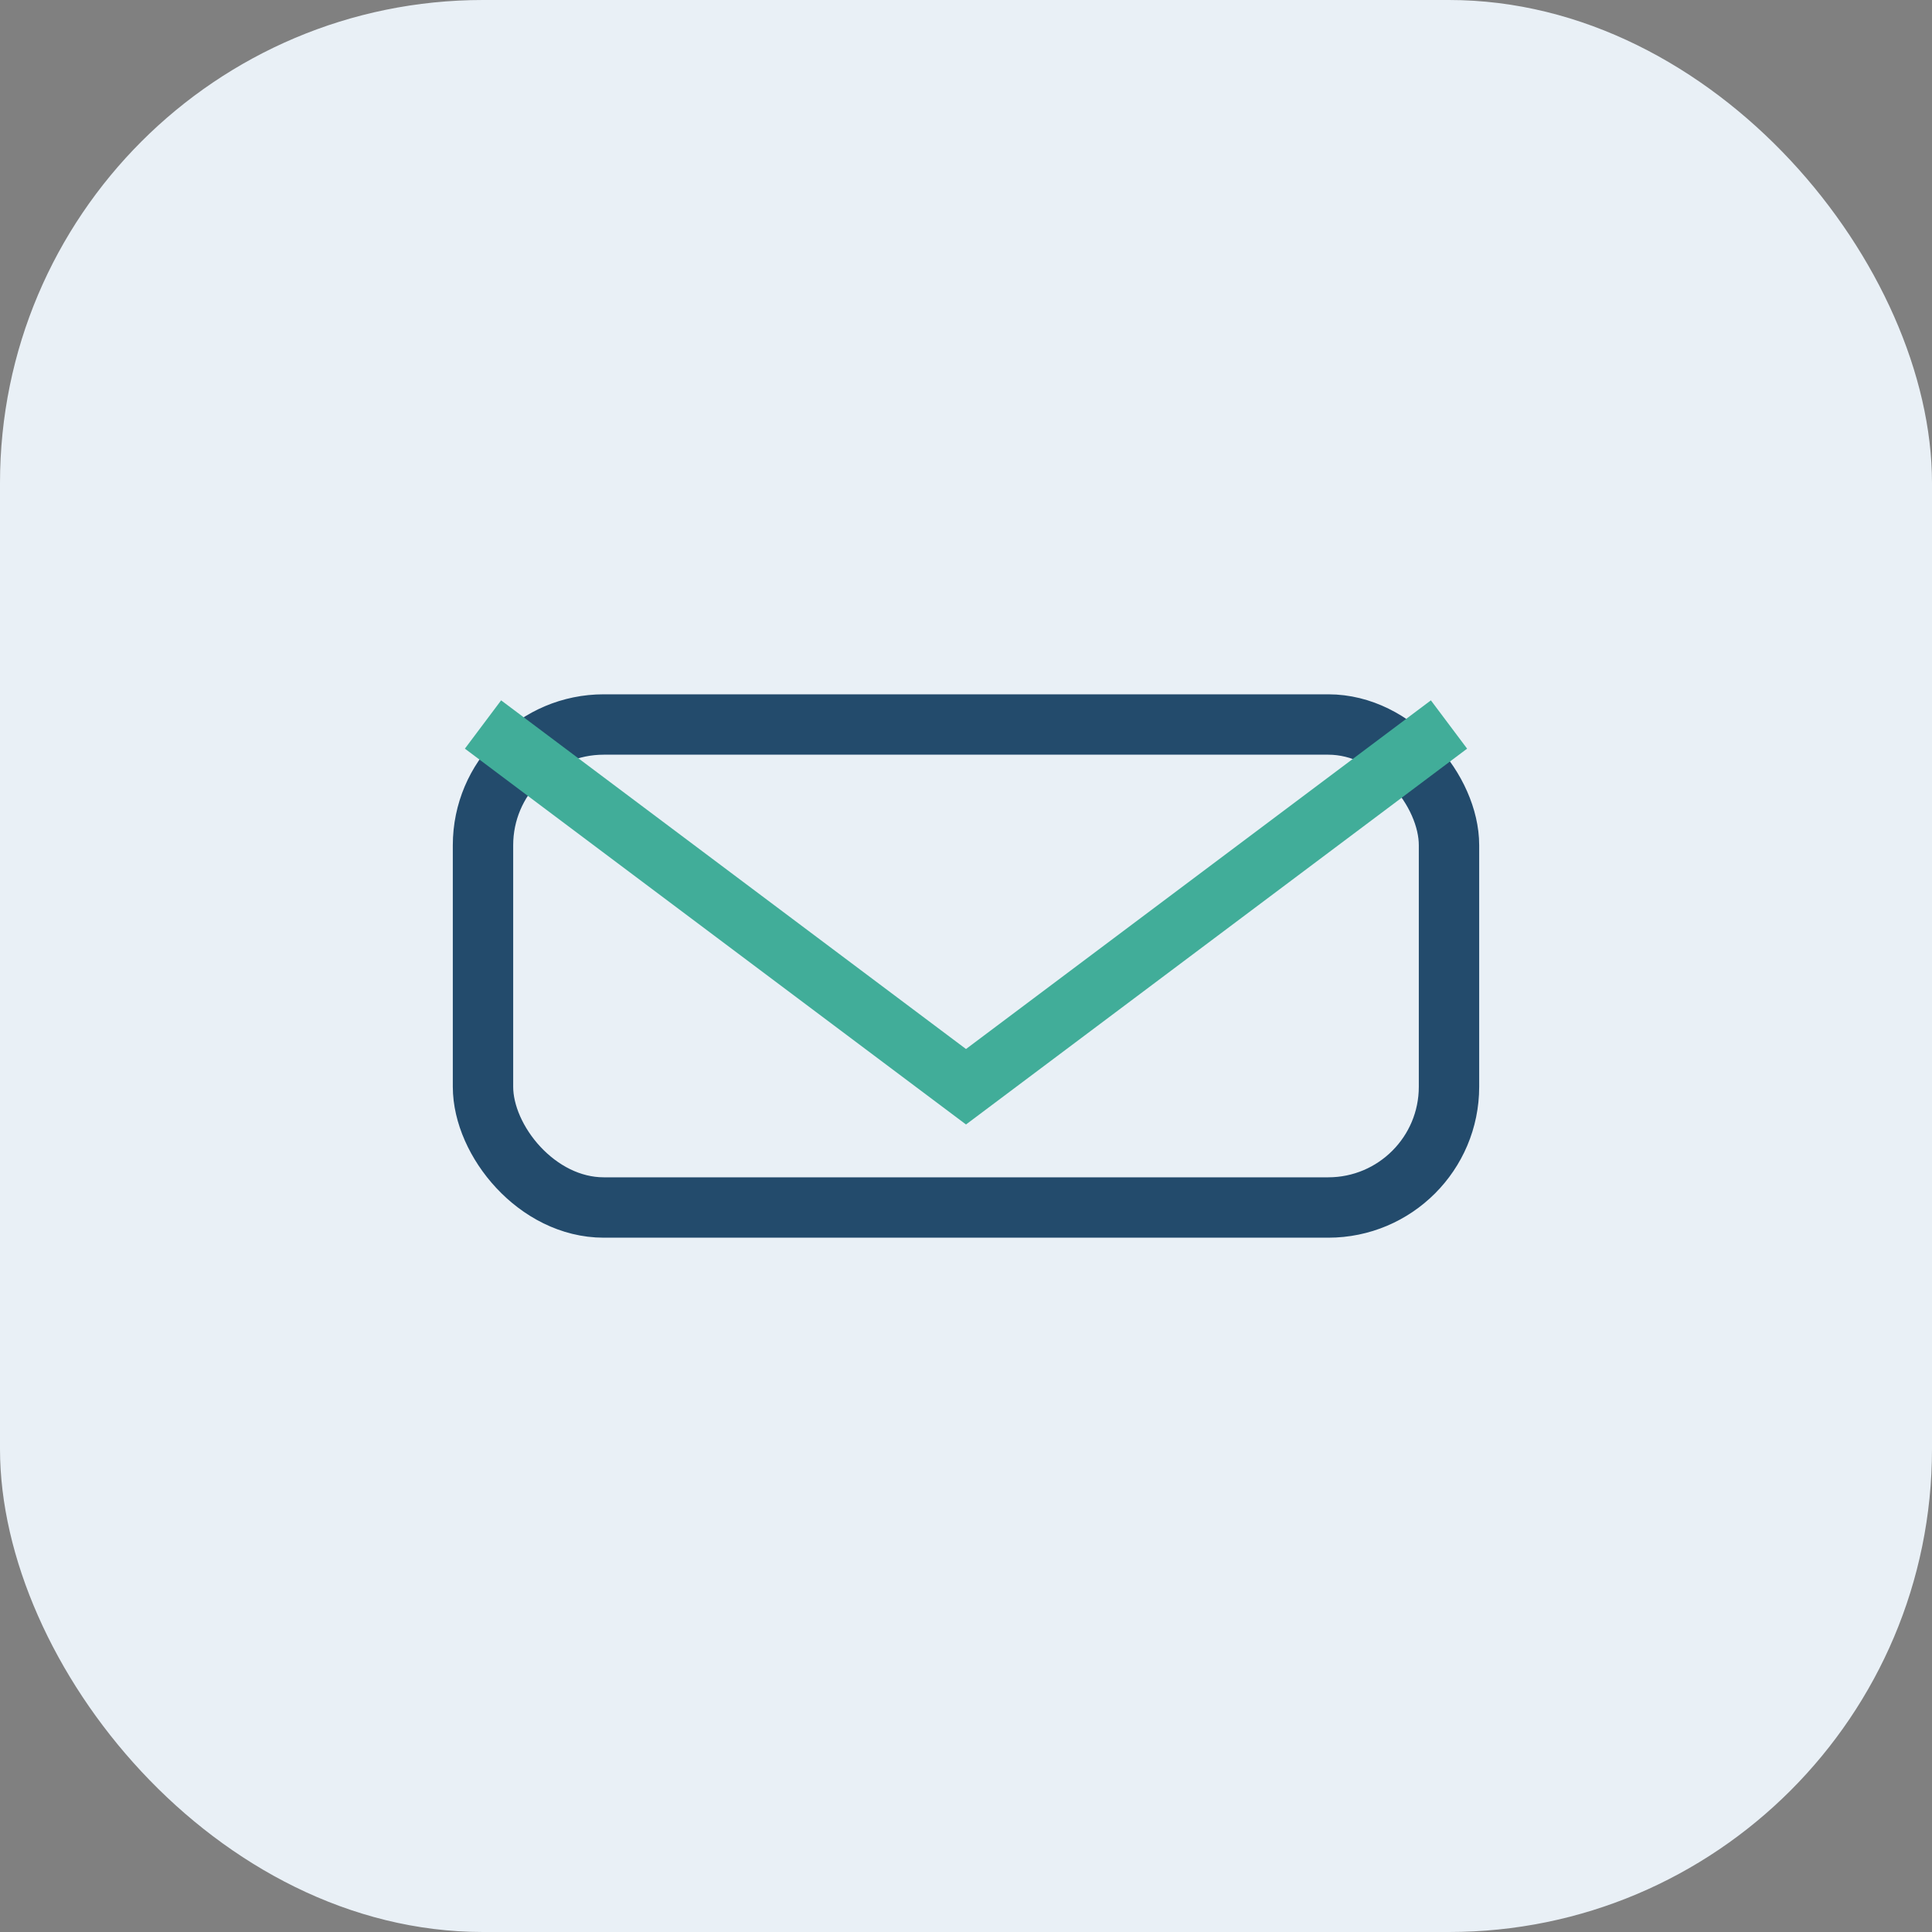 <?xml version="1.0" encoding="UTF-8"?>
<svg xmlns="http://www.w3.org/2000/svg" width="32" height="32" viewBox="0 0 32 32"><rect x="0" y="0" width="32" height="32" fill="#808080" stroke="none"/><rect width="32" height="32" rx="8" fill="#E9F0F6"/><rect x="8" y="12" width="16" height="8" rx="2" fill="none" stroke="#234B6C"/><path d="M8 12l8 6 8-6" fill="none" stroke="#41AD99"/></svg>